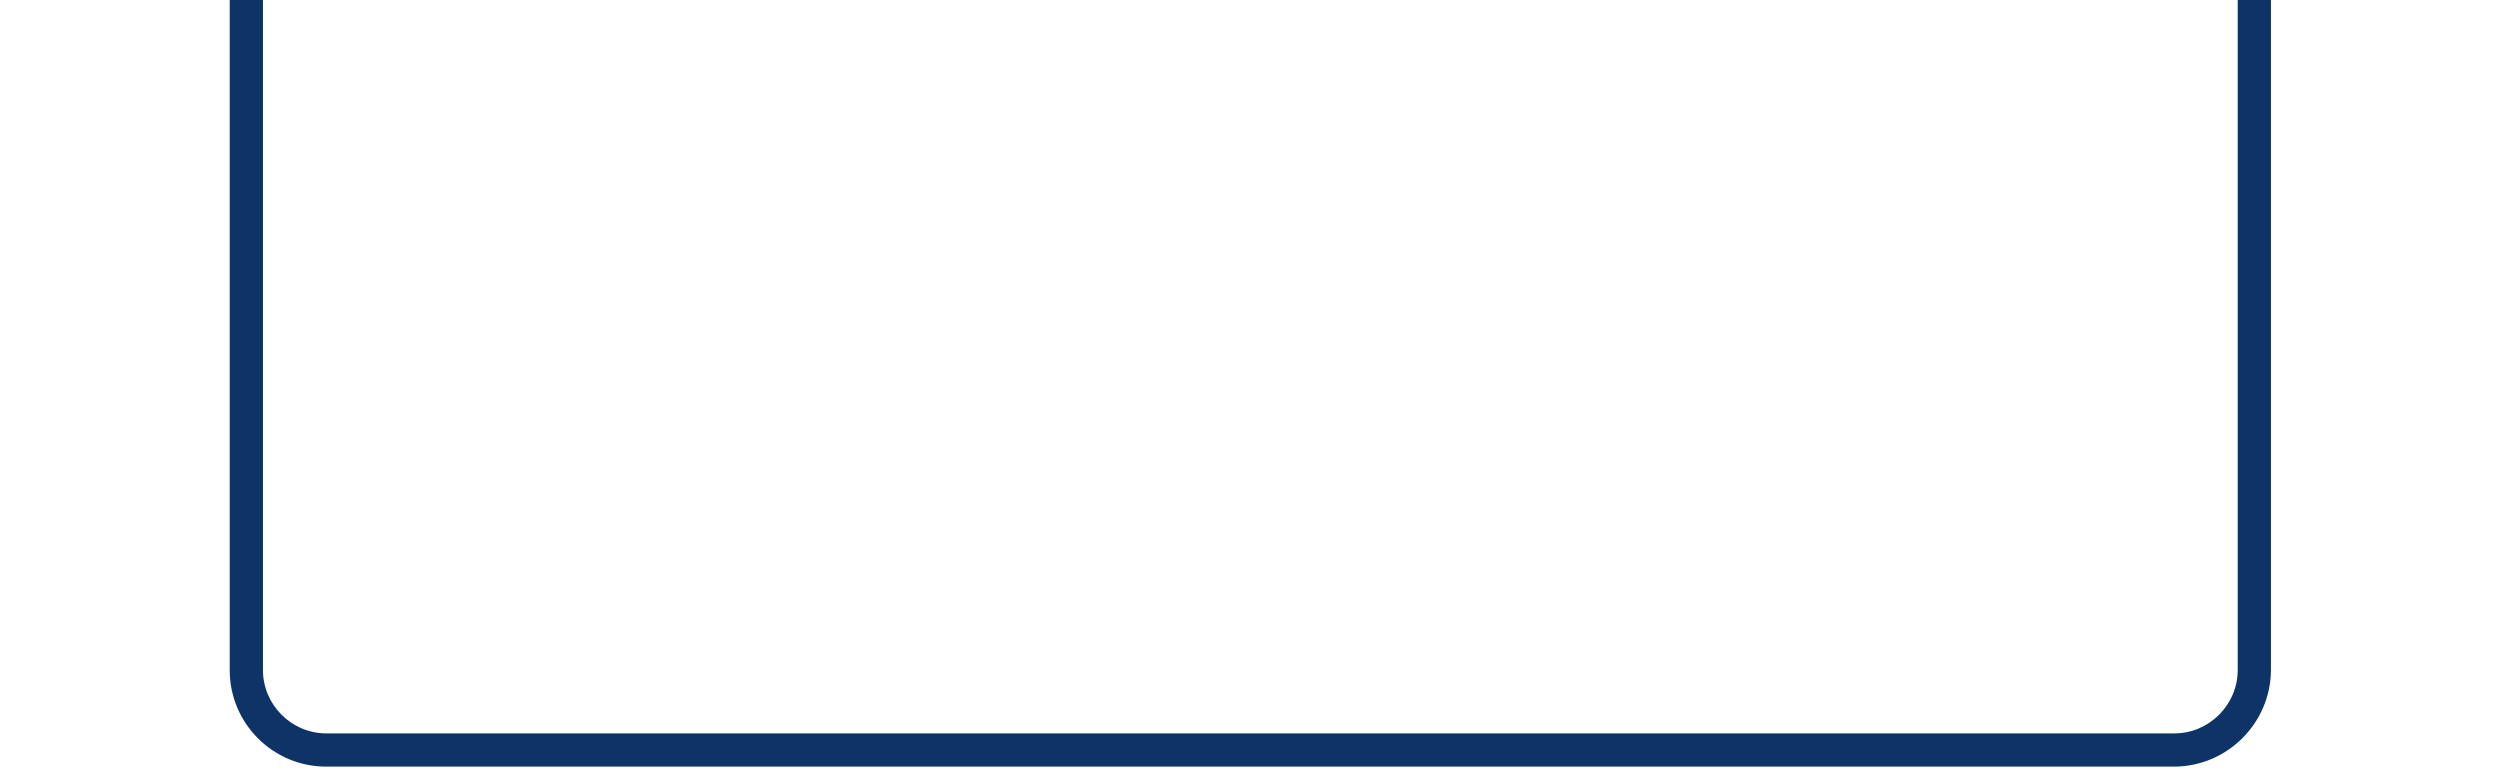 <?xml version="1.0" encoding="utf-8"?>
<!-- Generator: Adobe Illustrator 22.0.1, SVG Export Plug-In . SVG Version: 6.00 Build 0)  -->
<svg version="1.1" id="レイヤー_3" xmlns="http://www.w3.org/2000/svg" xmlns:xlink="http://www.w3.org/1999/xlink" x="0px"
	 y="0px" viewBox="0 0 752 231" style="enable-background:new 0 0 752 231;" xml:space="preserve">
<style type="text/css">
	.st0{fill:#0E3366;}
</style>
<title>飾り罫</title>
<path class="st0" d="M654.1,230.6h-556c-16,0-29-13-29-29V-10h10v211.6c0,10.4,8.6,19,19,19h556c10.4,0,19-8.6,19-19V-10h10v211.6
	C683,217.5,670,230.5,654.1,230.6z"/>
</svg>
